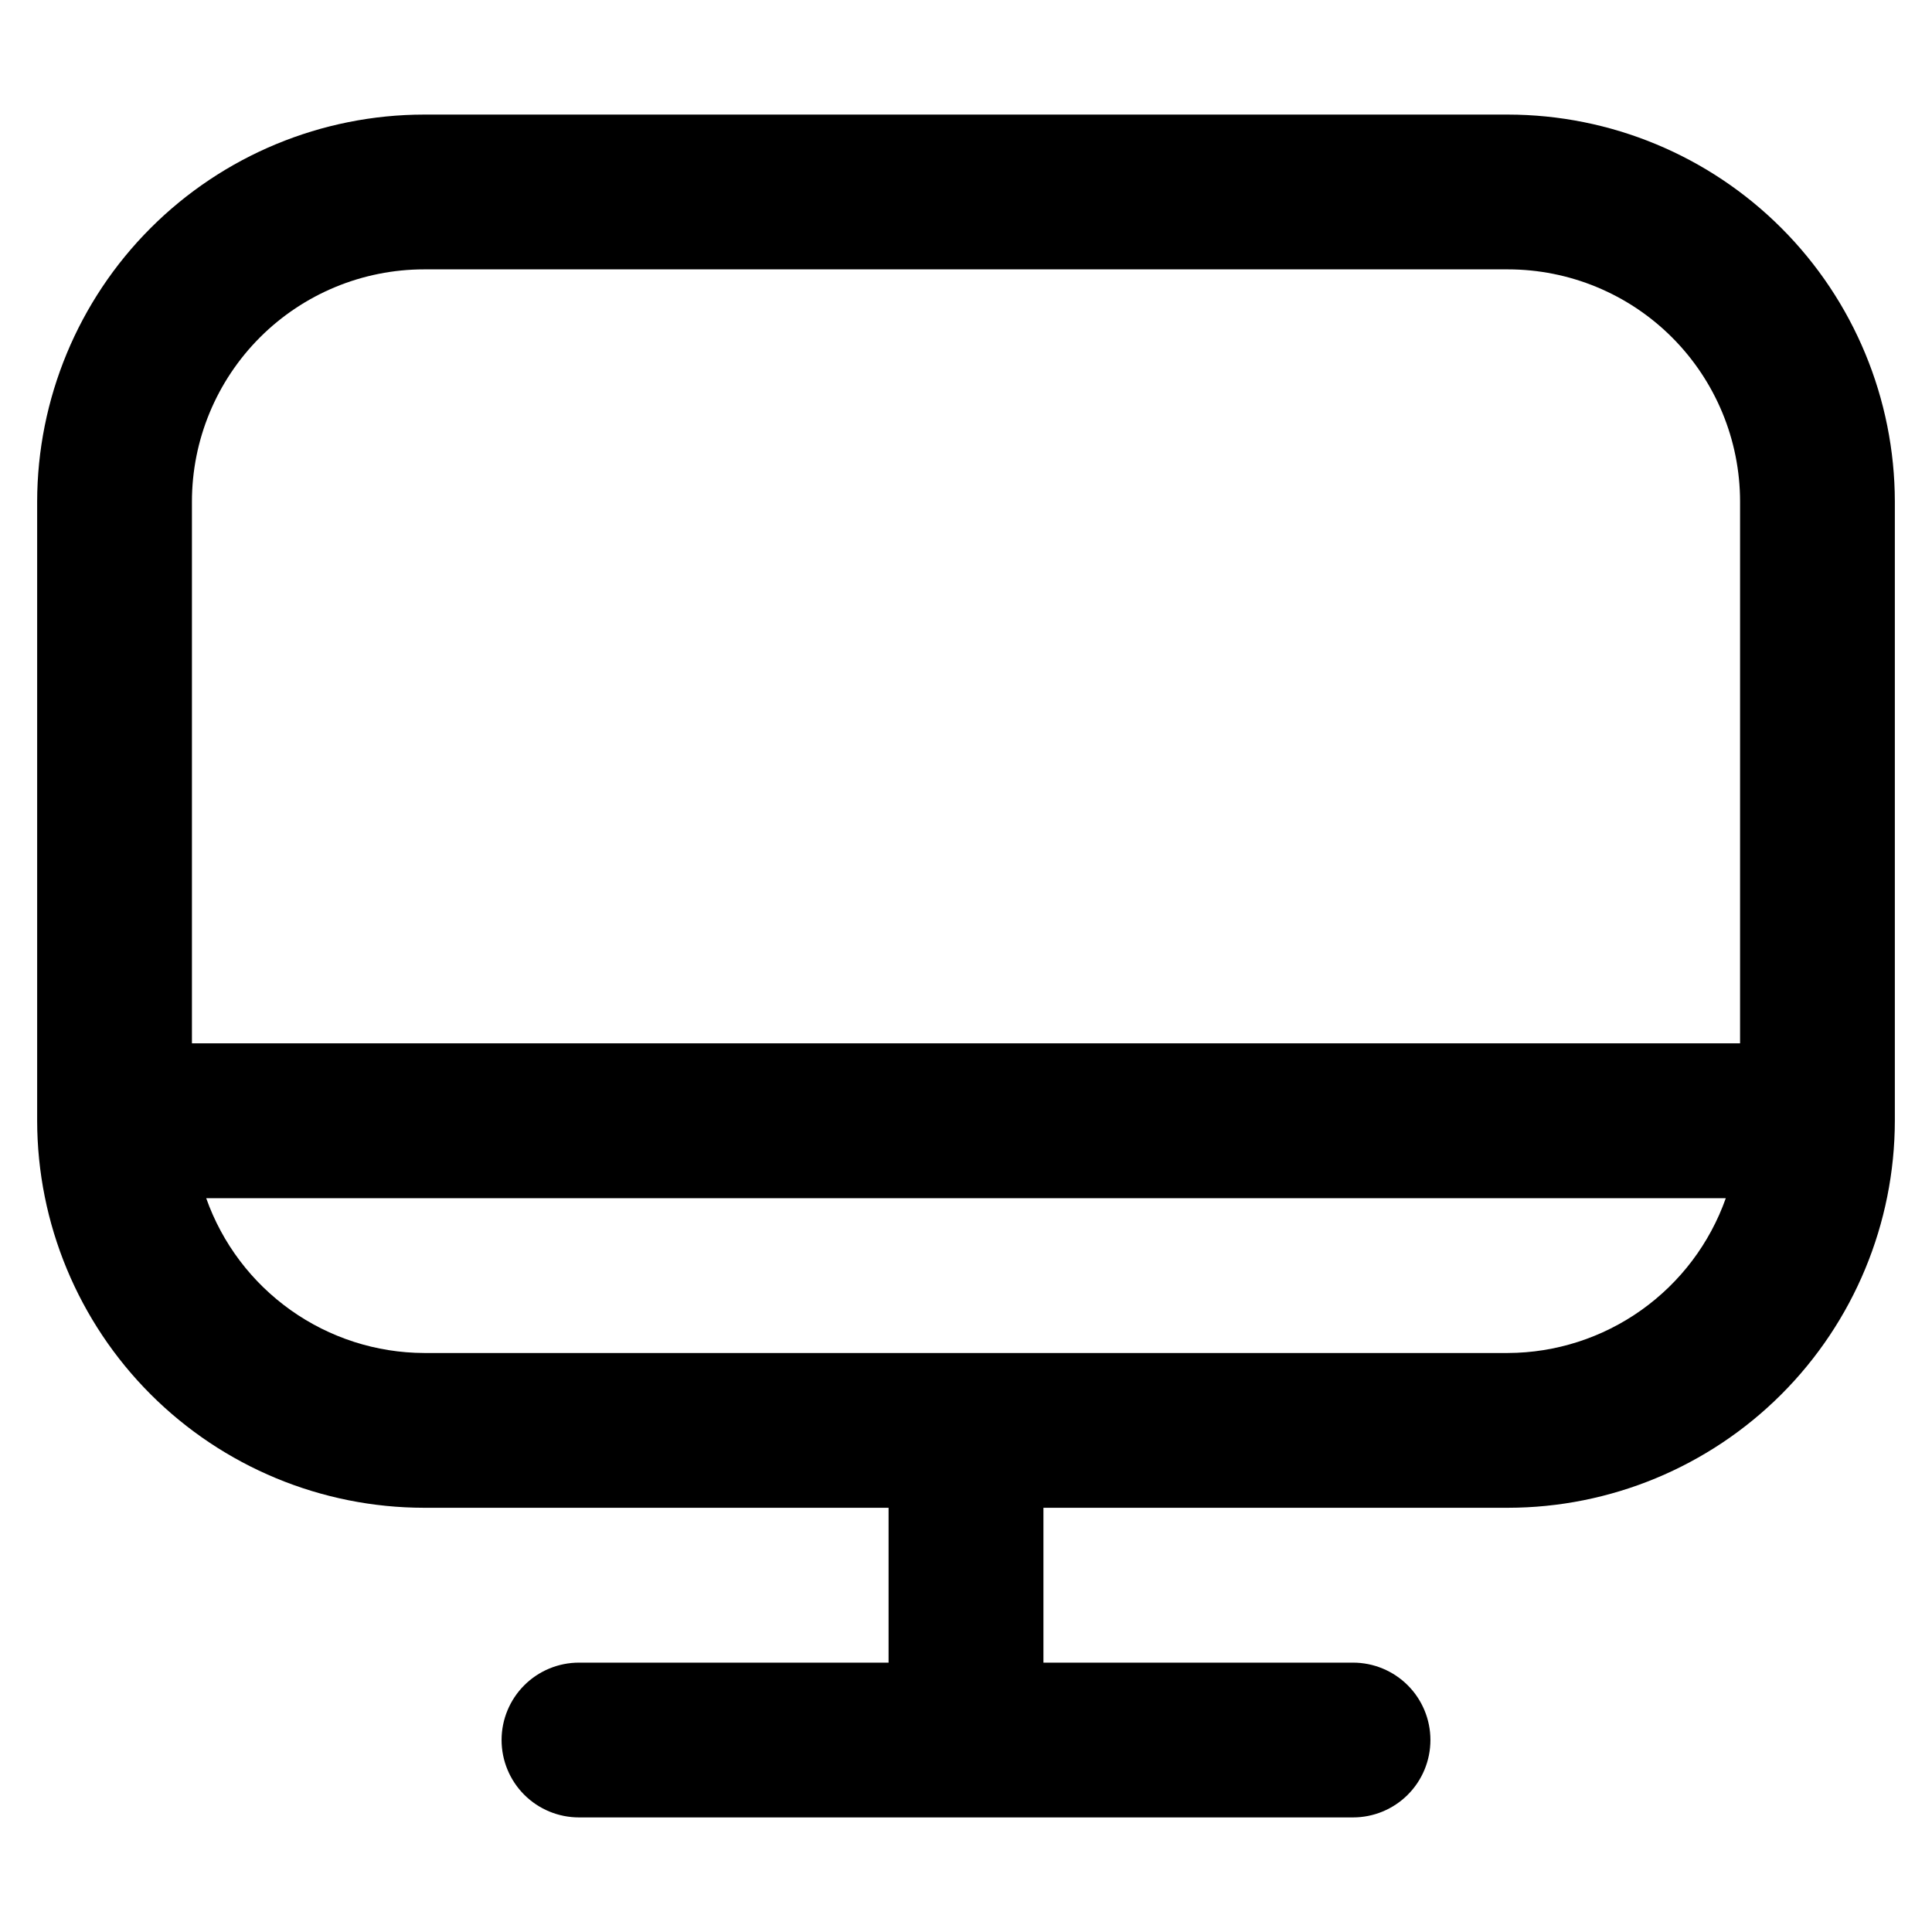 <svg width="26" height="26" viewBox="0 0 26 26" fill="none" xmlns="http://www.w3.org/2000/svg">
<g clip-path="url(#clip0_2_10573)">
<path d="M20.292 1.542H5.708C4.328 1.543 3.004 2.092 2.027 3.069C1.051 4.045 0.502 5.369 0.5 6.75L0.5 15.083C0.502 16.464 1.051 17.788 2.027 18.764C3.004 19.741 4.328 20.29 5.708 20.291H11.958V22.375H7.792C7.515 22.375 7.25 22.485 7.055 22.68C6.86 22.875 6.75 23.14 6.75 23.416C6.75 23.693 6.86 23.958 7.055 24.153C7.25 24.348 7.515 24.458 7.792 24.458H18.208C18.485 24.458 18.75 24.348 18.945 24.153C19.14 23.958 19.25 23.693 19.25 23.416C19.25 23.14 19.14 22.875 18.945 22.68C18.75 22.485 18.485 22.375 18.208 22.375H14.042V20.291H20.292C21.672 20.29 22.996 19.741 23.973 18.764C24.949 17.788 25.498 16.464 25.5 15.083V6.75C25.498 5.369 24.949 4.045 23.973 3.069C22.996 2.092 21.672 1.543 20.292 1.542ZM5.708 3.625H20.292C21.12 3.625 21.915 3.954 22.501 4.54C23.087 5.126 23.417 5.921 23.417 6.75V14.041H2.583V6.75C2.583 5.921 2.913 5.126 3.499 4.54C4.085 3.954 4.88 3.625 5.708 3.625ZM20.292 18.208H5.708C5.064 18.206 4.437 18.004 3.912 17.631C3.387 17.258 2.99 16.732 2.775 16.125H23.225C23.01 16.732 22.613 17.258 22.088 17.631C21.563 18.004 20.936 18.206 20.292 18.208Z" fill="black"/>
</g>
<defs>
<clipPath id="clip0_2_10573">
<rect width="25" height="25" fill="white" transform="translate(0.5 0.5)"/>
</clipPath>
</defs>
</svg>
